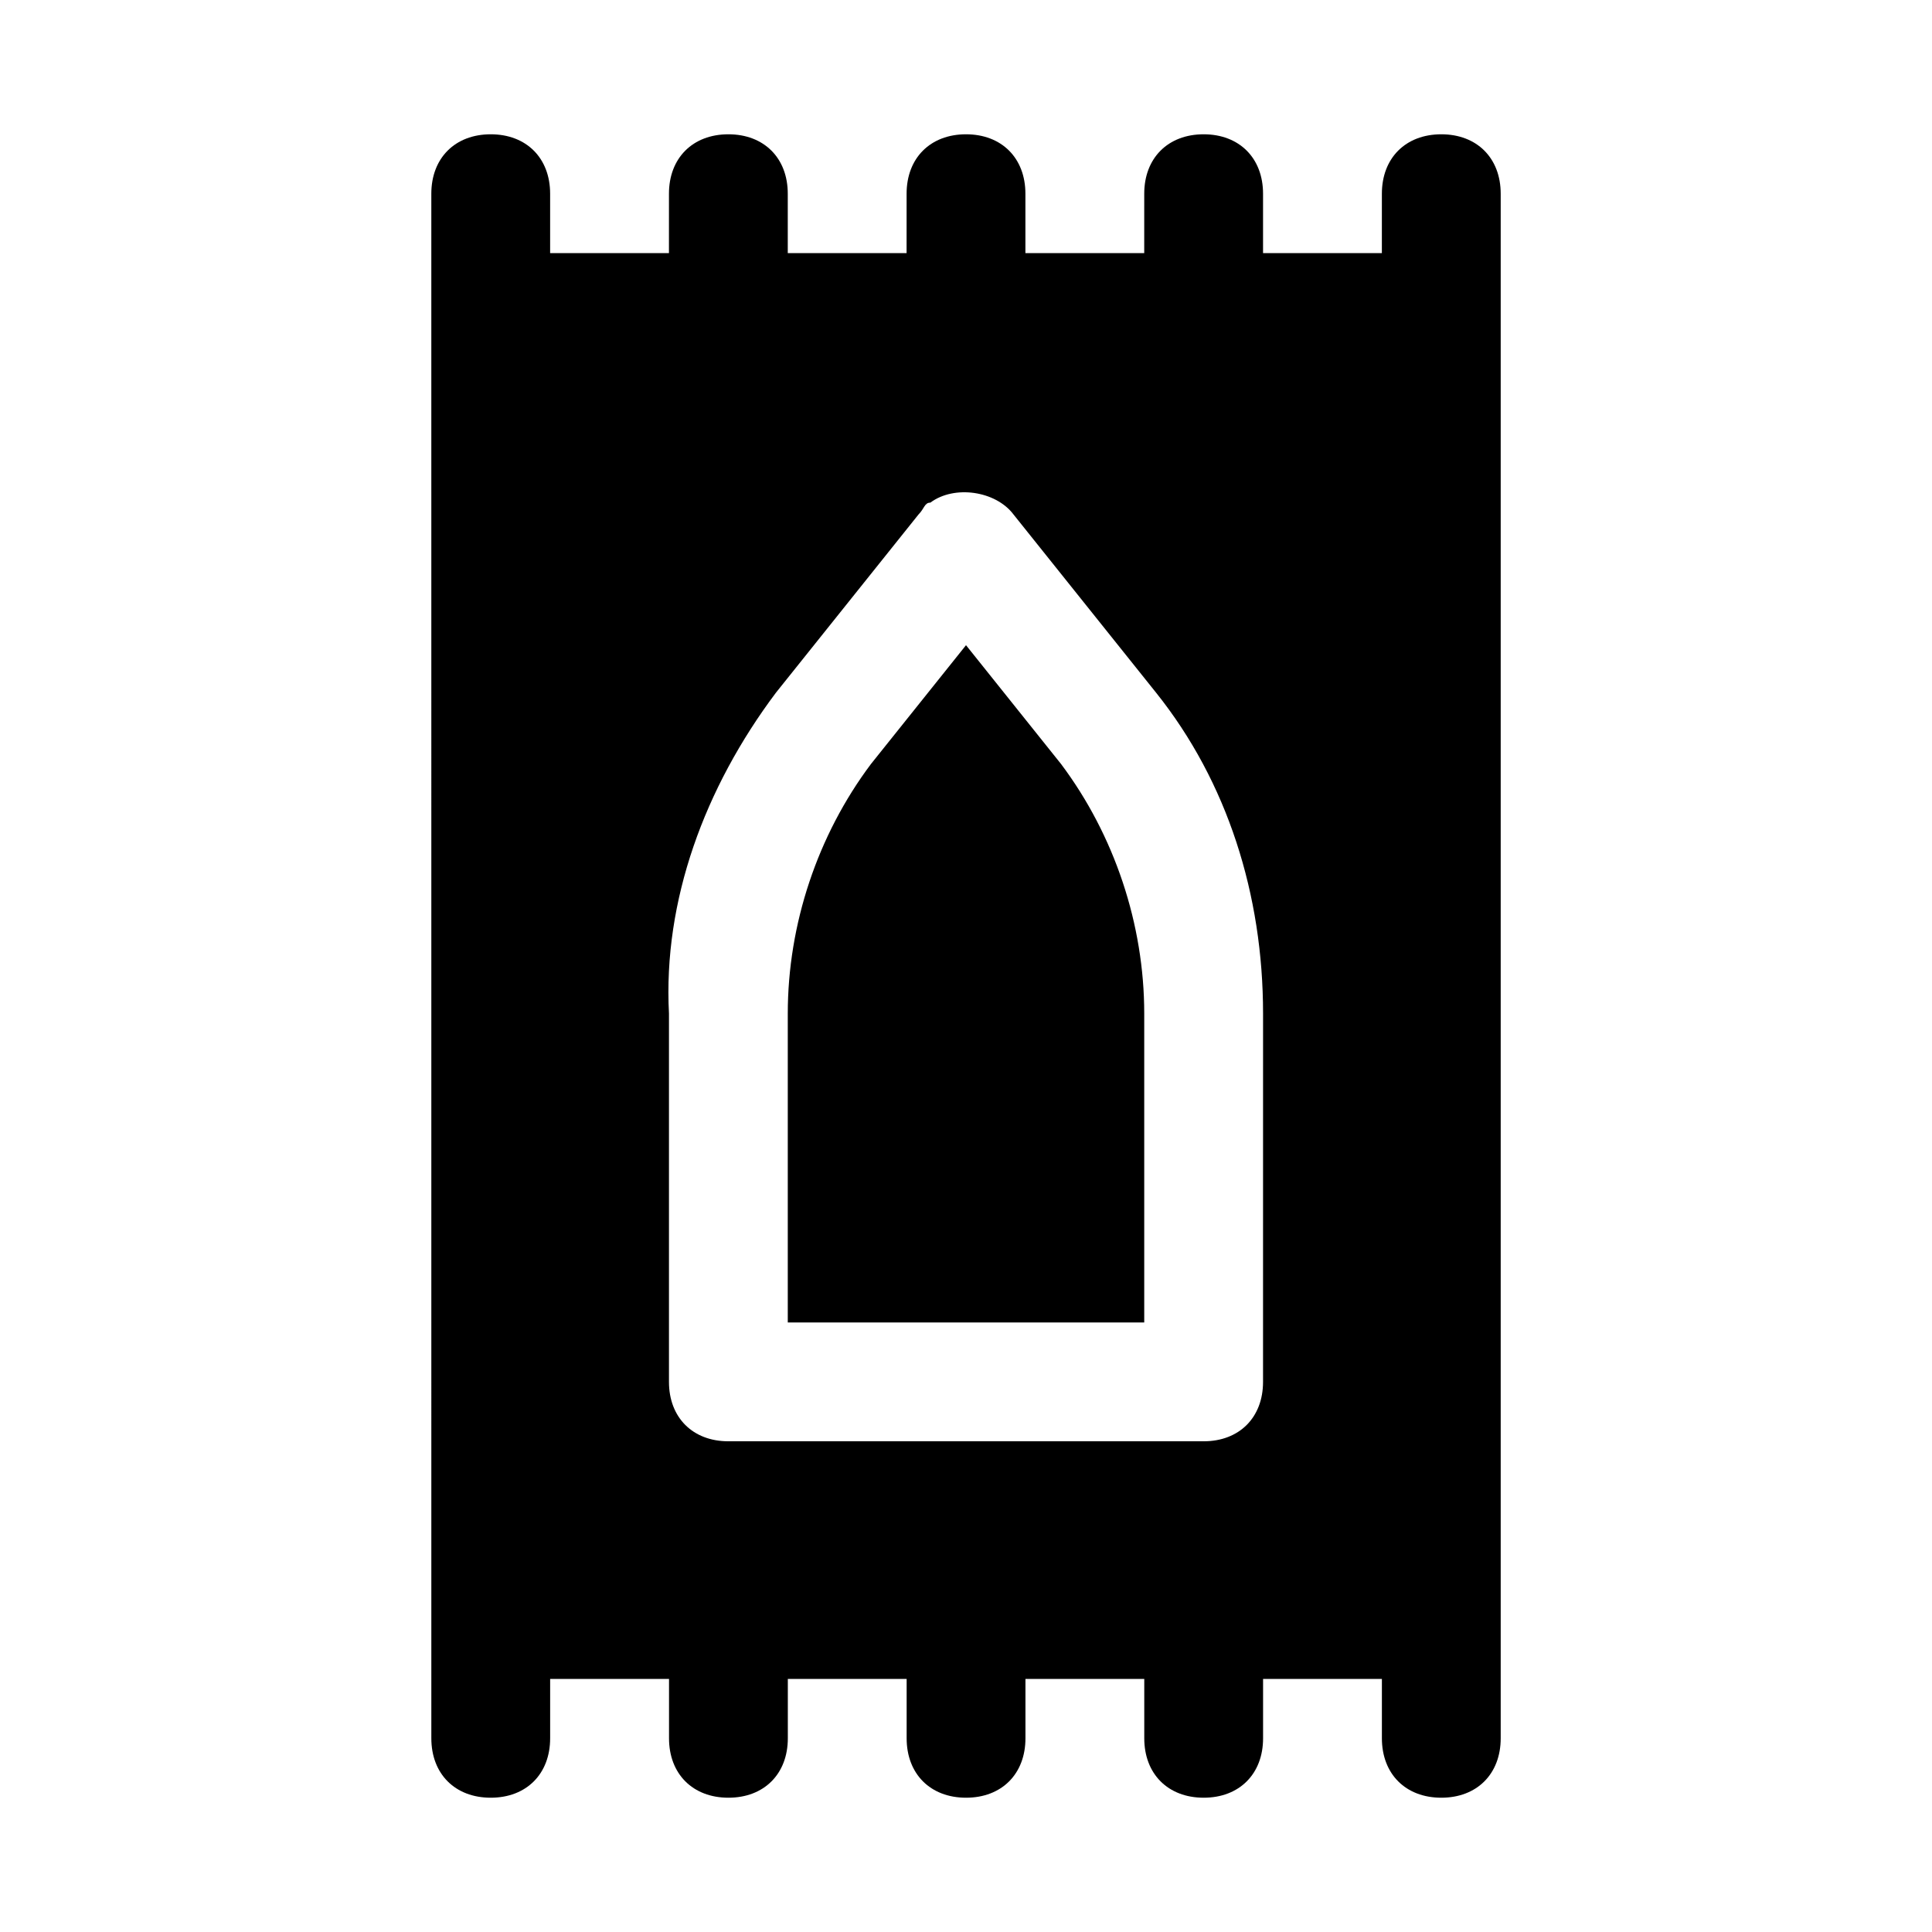 <?xml version="1.0" encoding="UTF-8"?>
<!-- Uploaded to: SVG Repo, www.svgrepo.com, Generator: SVG Repo Mixer Tools -->
<svg fill="#000000" width="800px" height="800px" version="1.1" viewBox="144 144 512 512" xmlns="http://www.w3.org/2000/svg">
 <path d="m425.19 346.47c14.168 18.895 22.043 42.508 22.043 66.125v81.867h-94.465v-81.867c0-23.617 7.871-47.23 22.043-66.125l25.191-31.488zm116.51-151.14v409.34c0 9.445-6.297 15.742-15.742 15.742s-15.742-6.297-15.742-15.742v-15.742h-31.488v15.742c0 9.445-6.297 15.742-15.742 15.742-9.445 0-15.742-6.297-15.742-15.742v-15.742h-31.488v15.742c0 9.445-6.297 15.742-15.742 15.742-9.445 0-15.742-6.297-15.742-15.742v-15.742h-31.488v15.742c0 9.445-6.297 15.742-15.742 15.742-9.445 0-15.742-6.297-15.742-15.742v-15.742h-31.504v15.742c0 9.445-6.297 15.742-15.742 15.742s-15.742-6.297-15.742-15.742l-0.004-409.34c0-9.445 6.297-15.742 15.742-15.742 9.445 0 15.742 6.297 15.742 15.742v15.742h31.488l0.004-15.742c0-9.445 6.297-15.742 15.742-15.742 9.445 0 15.742 6.297 15.742 15.742v15.742h31.488l0.004-15.742c0-9.445 6.297-15.742 15.742-15.742 9.445 0 15.742 6.297 15.742 15.742v15.742h31.488l0.004-15.742c0-9.445 6.297-15.742 15.742-15.742 9.445 0 15.742 6.297 15.742 15.742v15.742h31.488l0.004-15.742c0-9.445 6.297-15.742 15.742-15.742 9.449 0 15.746 6.297 15.746 15.742zm-62.977 217.27c0-31.488-9.445-61.402-28.34-85.02l-37.785-47.23c-4.723-6.297-15.742-7.871-22.043-3.148-1.574 0-1.574 1.574-3.148 3.148l-37.785 47.23c-18.895 25.191-29.914 55.105-28.34 85.02v97.613c0 9.445 6.297 15.742 15.742 15.742h125.95c9.445 0 15.742-6.297 15.742-15.742z"/>
</svg>
